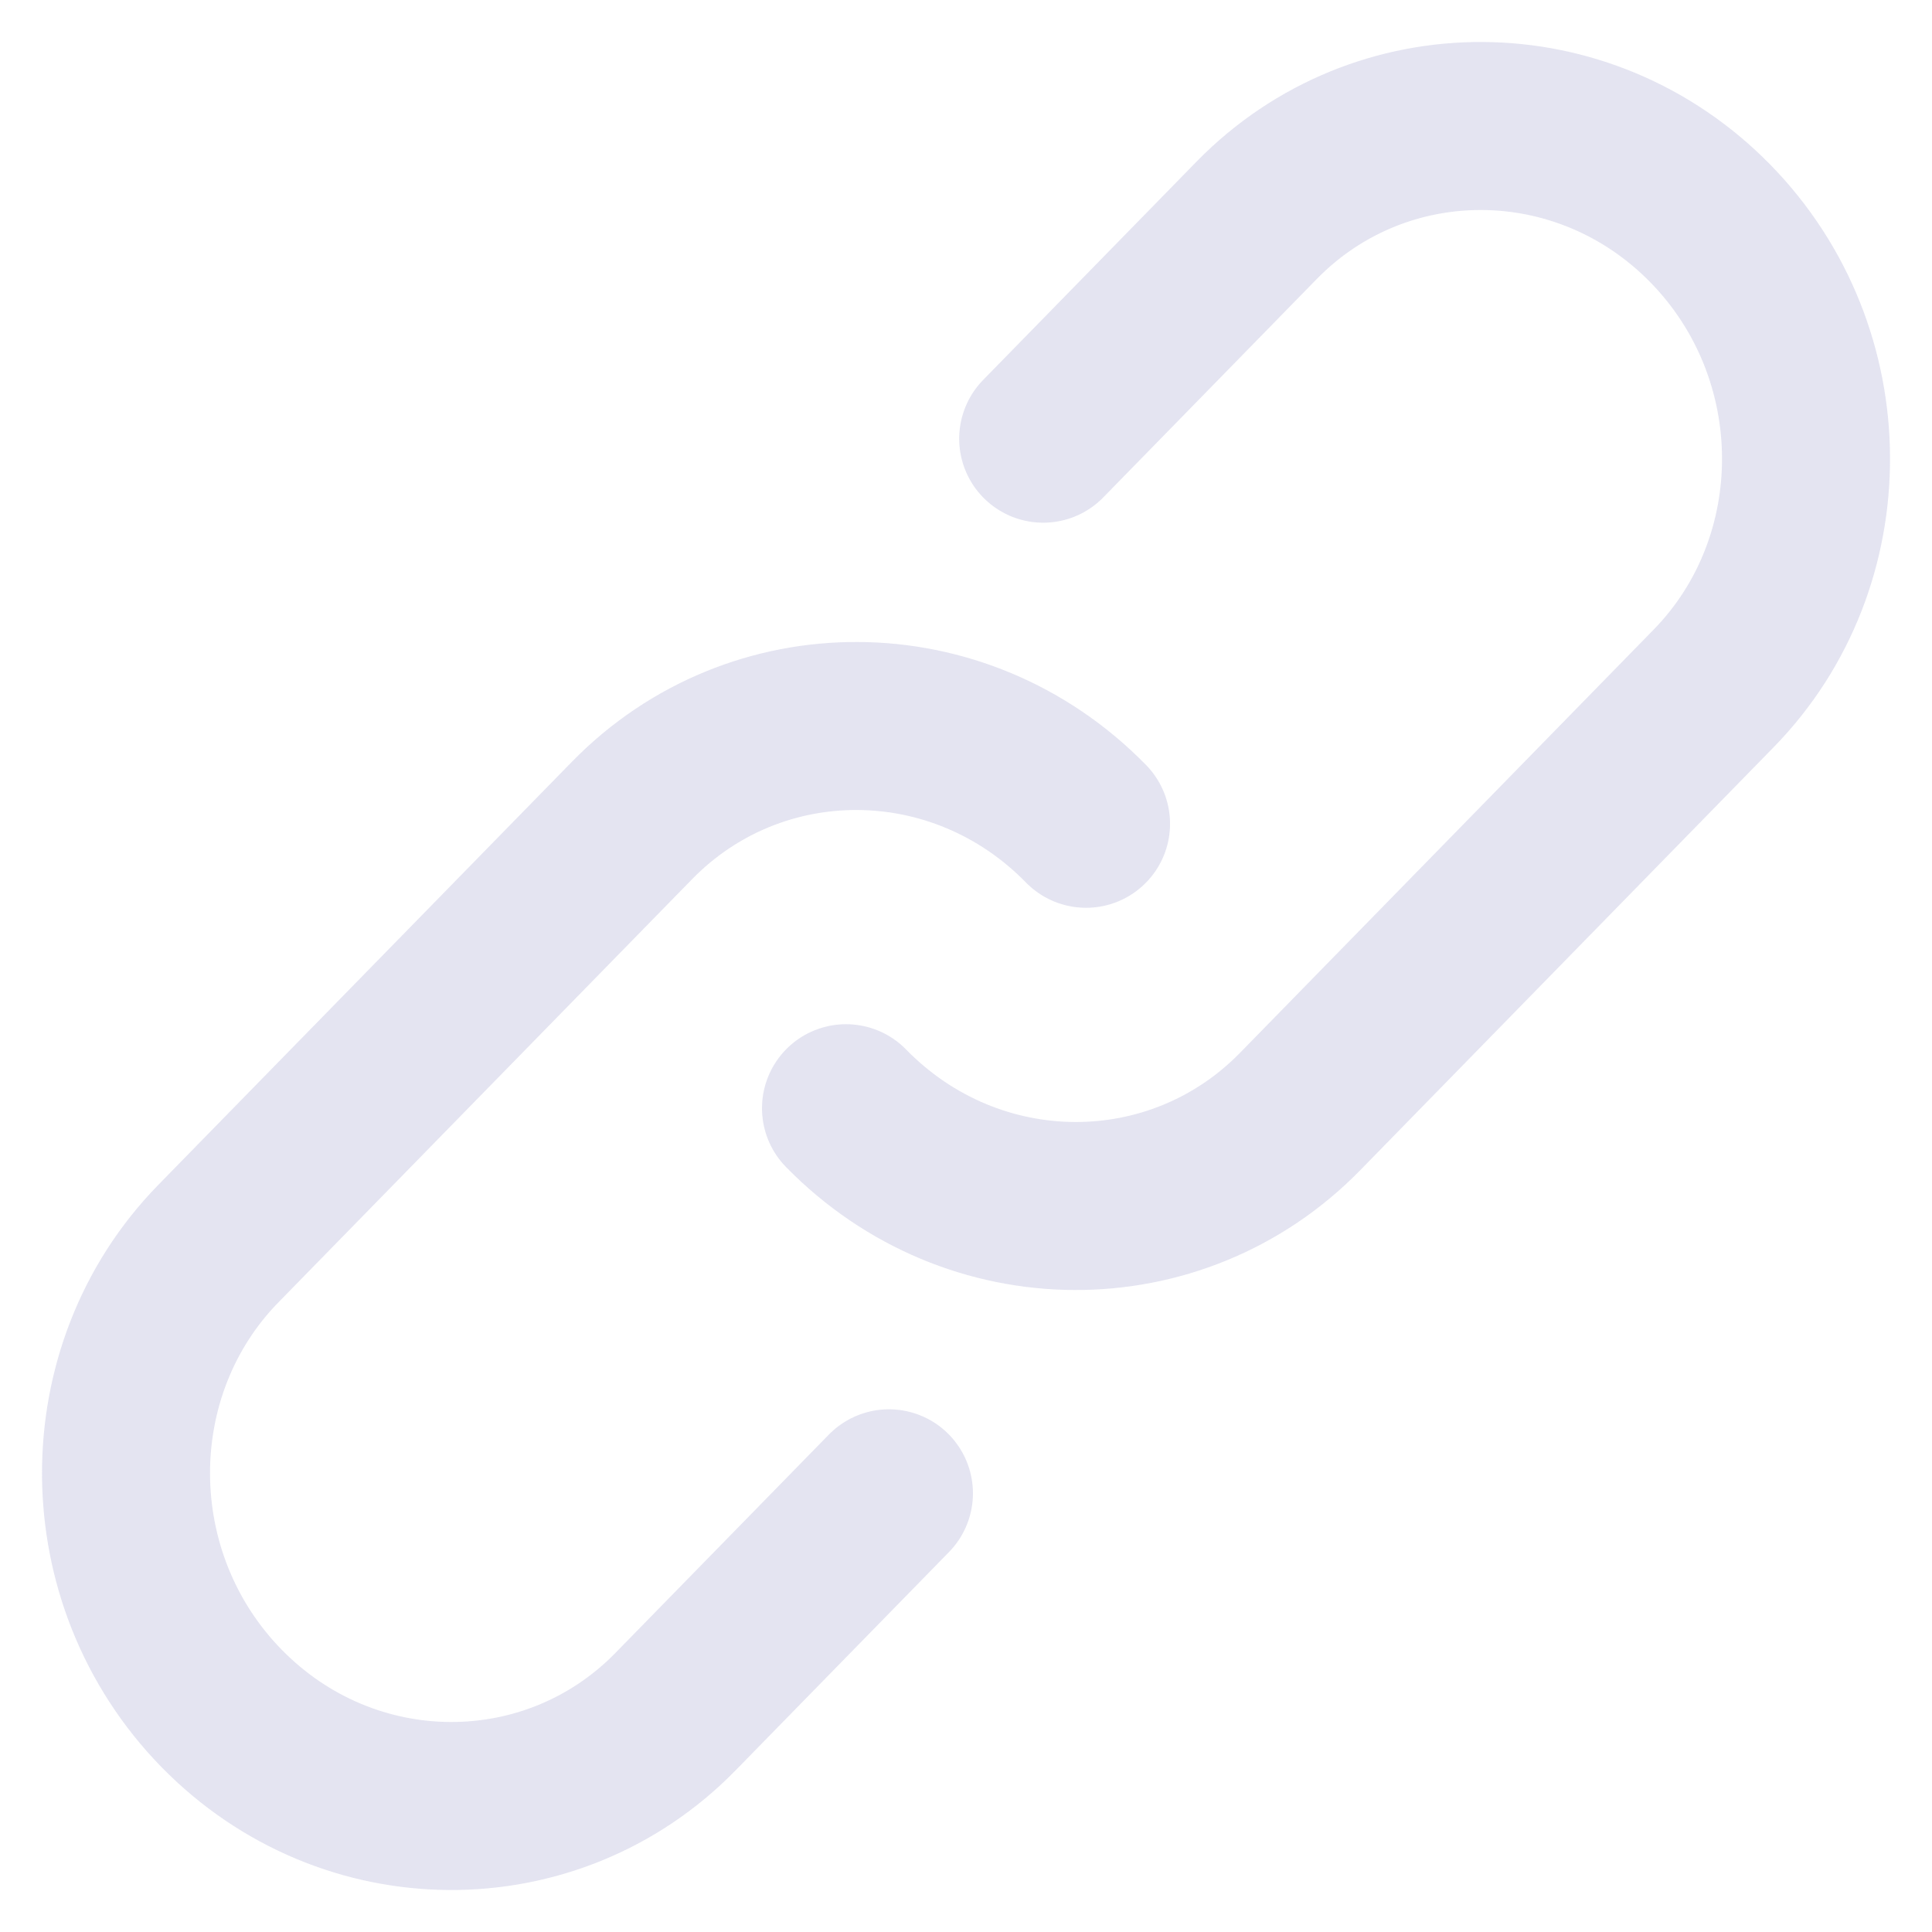 <?xml version="1.0" encoding="UTF-8"?>
<svg width="46px" height="46px" viewBox="0 0 46 46" version="1.1" xmlns="http://www.w3.org/2000/svg" xmlns:xlink="http://www.w3.org/1999/xlink">
    <title>Group Copy 3</title>
    <g id="Prof_look" stroke="none" stroke-width="1" fill="none" fill-rule="evenodd" opacity="0.489" stroke-linecap="round" stroke-linejoin="round">
        <g id="Group-Copy-3" transform="translate(0.521, -0)" stroke="#C7C7E2" stroke-width="4">
            <path d="M20.644,35.555 L15.562,40.754 C12.623,43.762 7.773,43.762 4.753,40.674 C1.735,37.584 1.735,32.624 4.674,29.614 L14.529,19.533 C17.471,16.523 22.316,16.523 25.337,19.614" id="Stroke-1"></path>
            <path d="M24.317,10.445 L29.399,5.246 C32.338,2.238 37.186,2.238 40.206,5.326 C43.224,8.416 43.224,13.374 40.287,16.384 L30.432,26.467 C27.49,29.477 22.643,29.477 19.622,26.386" id="Stroke-3"></path>
        </g>
    </g>
</svg>